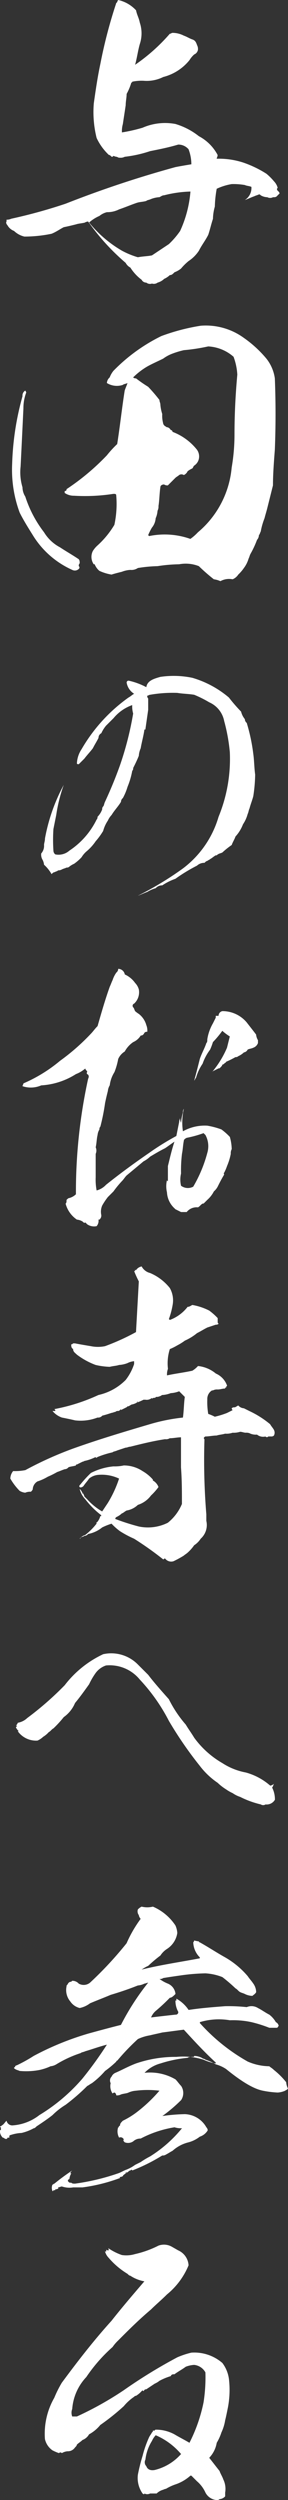 <svg xmlns="http://www.w3.org/2000/svg" width="40.894" height="354.717" viewBox="0 0 40.894 354.717">
  <rect x="0" y="0" width="40.894" height="354.717" fill="#333333" stroke="none"/>
  <g id="グループ_40" data-name="グループ 40" transform="translate(0 0)">
    <path id="パス_44" data-name="パス 44" d="M85.228,41.2a4.818,4.818,0,0,1,0,3.064c-.266.932-.4,2-.666,2.93a25.871,25.871,0,0,0,4.928-4.4c.133,0,.266-.133.4-.133a3.547,3.547,0,0,1,1.6.4c.4.133.8.4,1.2.533s.533.4.666.8a1.2,1.2,0,0,1,.133.666.885.885,0,0,1-.533.666,3.531,3.531,0,0,0-.666.8,7,7,0,0,1-3.73,2.4,5.259,5.259,0,0,1-2.8.533,6.485,6.485,0,0,0-1.6.133.13.13,0,0,1-.133.133,8.149,8.149,0,0,1-.666,1.6c0,.533-.133,1.066-.133,1.6-.133.932-.266,1.732-.4,2.664h0a3.688,3.688,0,0,0-.133,1.2,23.2,23.2,0,0,0,2.93-.666,7.972,7.972,0,0,1,4.662-.533,9.924,9.924,0,0,1,3.33,1.732,6.412,6.412,0,0,1,2.664,2.664c0,.266-.133.4-.133.533h.133a11.219,11.219,0,0,1,3.6.533,15.328,15.328,0,0,1,3.33,1.6,8.038,8.038,0,0,1,1.066,1.066,2.147,2.147,0,0,1,.533.932.25.25,0,0,0,0,.4c.133.133.266.266.266.4l-.4.4c-.133.133-.266.133-.533.133a.849.849,0,0,1-.8,0,1.925,1.925,0,0,1-.932-.266c-.133-.133-.133-.133-.266-.133-.266.133-.4.133-.666.266-.4.133-.932.4-1.332.533a2.016,2.016,0,0,0,.932-1.865c-.266-.133-.666-.133-.932-.266a9.436,9.436,0,0,0-1.865-.133,8.041,8.041,0,0,0-2.131.666,16.32,16.32,0,0,0-.266,2.531,6.749,6.749,0,0,0-.266,1.732c-.266.8-.4,1.465-.666,2.264-.4.8-.932,1.465-1.332,2.264a5.112,5.112,0,0,1-1.465,1.465A8.039,8.039,0,0,0,91.089,76.1a3.339,3.339,0,0,1-.932.533c-.266.266-.4.4-.666.4a2.786,2.786,0,0,1-.8.533,2.147,2.147,0,0,1-.932.533.881.881,0,0,1-.8.133.818.818,0,0,1-.8-.133.733.733,0,0,1-.666-.4,6.519,6.519,0,0,1-1.6-1.732,1.605,1.605,0,0,1-.666-.666A31.664,31.664,0,0,1,77.9,69.436c-.266,0-.4.133-.533.133H77.5c-.533.133-.932.133-1.332.266-.533.133-1.066.266-1.732.4-.533.266-1.066.666-1.732.932a19.02,19.02,0,0,1-3.863.4,3.175,3.175,0,0,1-1.465-.8,1.791,1.791,0,0,1-.932-.8c-.133-.133-.266-.4-.133-.533v-.266a1.448,1.448,0,0,0,.666-.133A73.314,73.314,0,0,0,74.705,66.9,152.651,152.651,0,0,1,90.29,61.71c.666-.133,1.465-.266,2.264-.4a6.033,6.033,0,0,0-.4-2.131,1.908,1.908,0,0,0-1.465-.666c-1.332.4-2.664.666-4,.932a17.444,17.444,0,0,1-3.6.8,1.2,1.2,0,0,1-.666.133H82.3c-.133,0-.266-.133-.4-.133a1.342,1.342,0,0,1-.4-.133c-.133.133-.133.133-.266.133-.133-.133-.266-.266-.4-.266a7.907,7.907,0,0,1-1.732-2.4,15.14,15.14,0,0,1-.4-4.928c.266-1.865.533-3.73.932-5.594A69.126,69.126,0,0,1,81.9,38.4c.133,0,.133-.266.266-.4A4.905,4.905,0,0,1,84.7,39.465C84.829,40.131,85.1,40.531,85.228,41.2Zm3.463,24.509c-.266,0-.4.133-.666.266a3.889,3.889,0,0,0-1.2.266c-.266.133-.533.133-.666.266-.4.133-.932.133-1.332.266-.8.266-1.732.666-2.531.932a3.687,3.687,0,0,1-1.732.4,2.677,2.677,0,0,0-1.066.533,5.5,5.5,0,0,0-1.465.932,16.869,16.869,0,0,0,4.662,4,11.523,11.523,0,0,0,2.264.932c.666-.133,1.332-.133,2-.266l2.4-1.6a11.587,11.587,0,0,0,1.6-1.865,16.569,16.569,0,0,0,1.465-5.594A16.792,16.792,0,0,0,88.692,65.706Z" transform="translate(-65.381 -38)" fill="#fff"/>
    <path id="パス_45" data-name="パス 45" d="M68.5,84.427c-.133,2.8-.266,5.594-.4,8.259a7.327,7.327,0,0,0,.266,2.93,2.57,2.57,0,0,0,.4,1.332,16.7,16.7,0,0,0,2.664,5.062,5.812,5.812,0,0,0,2.264,2.131c.8.533,1.732,1.066,2.531,1.6.266.133.266.4.266.666a.489.489,0,0,0-.133.4.25.25,0,0,1,0,.4.789.789,0,0,1-.932.133,12.6,12.6,0,0,1-5.594-4.928c-.666-1.066-1.332-2.131-1.865-3.2a17.559,17.559,0,0,1-1.066-6.927A39.858,39.858,0,0,1,68.371,82.7a.805.805,0,0,1,.4-.8l.133.266A6.222,6.222,0,0,0,68.5,84.427Zm34.5-7.06a5.793,5.793,0,0,1,1.2,2.8c.133,3.33.133,6.793,0,10.123-.133,1.732-.266,3.463-.266,5.062l-.8,3.2c-.133.533-.266.932-.4,1.465a9.812,9.812,0,0,0-.533,1.865c-.133.266-.133.4-.266.533a1.017,1.017,0,0,1-.266.666,13.443,13.443,0,0,1-.932,2c-.133.266-.133.4-.266.666a4.167,4.167,0,0,1-.666,1.332,5.792,5.792,0,0,1-.8.932,1.776,1.776,0,0,1-.8.666,2.54,2.54,0,0,0-1.732.266,3.389,3.389,0,0,0-.932-.266,26.676,26.676,0,0,1-2.131-1.865,5.06,5.06,0,0,0-2.8-.266,21.861,21.861,0,0,0-3.064.266,19.873,19.873,0,0,0-2.8.266,1.6,1.6,0,0,1-1.066.266,3.889,3.889,0,0,0-1.2.266c-.533.133-1.066.266-1.465.4a6.594,6.594,0,0,1-1.732-.533,2.389,2.389,0,0,1-.666-.932h-.133a1.854,1.854,0,0,1-.133-1.865,3.531,3.531,0,0,1,.666-.8,12.817,12.817,0,0,0,2.4-2.93,14.082,14.082,0,0,0,.266-4.129c0-.266-.133-.266-.4-.266a26.272,26.272,0,0,1-5.594.266,2.25,2.25,0,0,1-1.332-.4v-.266c.133,0,.133,0,.266-.133v-.133a33.147,33.147,0,0,0,5.728-4.8,15.965,15.965,0,0,1,1.465-1.6c.4-2.531.666-5.062,1.066-7.593.133-.4.266-.666.4-1.066-.266.133-.533.133-.666.266a2.686,2.686,0,0,1-2.264-.266,1.151,1.151,0,0,1,.4-.8,3.339,3.339,0,0,1,.533-.932,24.643,24.643,0,0,1,6.793-4.928A28.908,28.908,0,0,1,93.68,72.7a9.183,9.183,0,0,1,6.127,1.732A16.359,16.359,0,0,1,103,77.367Zm-8.259-1.732a26.954,26.954,0,0,1-3.463.533,12.37,12.37,0,0,0-1.732.533,5.4,5.4,0,0,0-1.2.666c-.8.4-1.732.8-2.4,1.2a10.058,10.058,0,0,0-1.865,1.465.489.489,0,0,0,.4.133,19.488,19.488,0,0,0,1.732,1.2,23.189,23.189,0,0,1,1.6,1.865c0,.266.133.4.133.666a5.862,5.862,0,0,0,.266,1.332,4.107,4.107,0,0,0,.133,1.332c0,.133.133.266.266.4.133,0,.133.133.266.133a.714.714,0,0,1,.533.4.286.286,0,0,1,.266.266,8.073,8.073,0,0,1,3.463,2.531,1.64,1.64,0,0,1,.266,1.332,1.541,1.541,0,0,1-.666.932c-.133.133-.133.266-.266.4a2.911,2.911,0,0,0-.666.4,1.04,1.04,0,0,1-.533.533.6.6,0,0,0-.666,0c-.133.133-.4.266-.533.4l-1.066,1.066a.8.8,0,0,1-.533-.133c-.266,0-.533.133-.533.4-.133.932-.133,1.865-.266,2.664a1.2,1.2,0,0,1-.133.666,3.135,3.135,0,0,1-.266,1.066,2.367,2.367,0,0,1-.533,1.332,7.855,7.855,0,0,0-.533,1.066l.133.133a10.929,10.929,0,0,1,5.861.4,6.672,6.672,0,0,0,1.066-.932,13.579,13.579,0,0,0,4.8-9.191,27.546,27.546,0,0,0,.4-4.662c0-2.8.133-5.594.4-8.525a8.6,8.6,0,0,0-.533-2.531A5.926,5.926,0,0,0,94.746,75.635Z" transform="translate(-65.175 -26.484)" fill="#fff"/>
    <path id="パス_46" data-name="パス 46" d="M86.917,110.136a13.035,13.035,0,0,1,4.529.133,14.132,14.132,0,0,1,5.195,2.8,23.154,23.154,0,0,0,1.732,2,2.677,2.677,0,0,0,.533,1.066.692.692,0,0,0,.266.533,25.872,25.872,0,0,1,.932,4.4c.133.932.133,2,.266,2.93a21.863,21.863,0,0,1-.266,3.064c-.133.533-.4,1.2-.533,1.732-.133.266-.133.533-.266.8a4.924,4.924,0,0,1-.666,1.465,5.475,5.475,0,0,1-1.066,1.732c-.133.4-.4.8-.533,1.2a11.648,11.648,0,0,0-1.332,1.066c-.266.133-.533.133-.8.4h-.133c-.266.133-.533.4-.8.533-.133.133-.266.133-.4.266-.133,0-.266.133-.4.266a1.513,1.513,0,0,0-1.066.4,23.458,23.458,0,0,0-3.064,1.865,8.138,8.138,0,0,0-1.865.932,1.209,1.209,0,0,0-.932.4,4.732,4.732,0,0,0-1.2.533c-.4.133-.932.4-1.332.533a45.341,45.341,0,0,0,6.394-3.863,14.12,14.12,0,0,0,5.062-7.326,21.617,21.617,0,0,0,1.6-9.191,25.433,25.433,0,0,0-.8-4.4,3.662,3.662,0,0,0-2.131-2.664,15.9,15.9,0,0,0-2.131-1.066c-.8-.133-1.6-.133-2.4-.266a18.853,18.853,0,0,0-3.863.266c-.133,0-.266.133-.4.133a.489.489,0,0,0,.133.4v1.6l-.4,2.8h-.133c-.133.932-.4,1.865-.533,2.664a3.135,3.135,0,0,0-.266,1.066c-.266.666-.533,1.2-.8,1.732a.489.489,0,0,1-.133.4,11.252,11.252,0,0,1-.666,2.264,8.148,8.148,0,0,1-.666,1.6.692.692,0,0,0-.266.533c-.4.666-.932,1.2-1.332,1.865a2.786,2.786,0,0,0-.533.8,4.924,4.924,0,0,0-.666,1.465,10.167,10.167,0,0,1-1.066,1.465,6.982,6.982,0,0,1-1.332,1.465,3.531,3.531,0,0,0-.666.8,6.67,6.67,0,0,1-1.066.932,2.911,2.911,0,0,0-.666.4.489.489,0,0,1-.4.133c-.266.133-.4.133-.666.266a1.007,1.007,0,0,1-.533.133c-.133.133-.266.133-.533.266-.133,0-.266.133-.4.266a5.215,5.215,0,0,0-1.066-1.332,1.893,1.893,0,0,0-.266-.8,1.442,1.442,0,0,1-.133-.8,1.628,1.628,0,0,0,.4-1.2c0-.266.133-.533.133-.932a25.779,25.779,0,0,1,2.664-7.593,22.184,22.184,0,0,0-1.066,4.262l-.4,2a23.487,23.487,0,0,0,0,3.064.692.692,0,0,0,.266.533,2.328,2.328,0,0,0,2-.533,11.17,11.17,0,0,0,3.863-4.4.489.489,0,0,0,.133-.4,2.9,2.9,0,0,0,.666-1.066.489.489,0,0,1,.133-.4c.133-.133.133-.4.266-.666.8-1.732,1.465-3.33,2.131-5.195a45.423,45.423,0,0,0,1.865-7.326,3.687,3.687,0,0,1-.133-1.2A6.09,6.09,0,0,0,80.257,116l-1.066,1.066a4.674,4.674,0,0,0-.666,1.066.733.733,0,0,0-.4.666c-.266.533-.533.932-.8,1.465-.4.533-.8.932-1.2,1.465l-.8.8c-.133,0-.266,0-.266-.133a3.964,3.964,0,0,1,.666-2,23.347,23.347,0,0,1,6.66-7.326c.266-.133.533-.4.8-.533a2.32,2.32,0,0,1-1.066-1.6.286.286,0,0,1,.266-.266,9.741,9.741,0,0,1,2.531.932C85.052,110.669,85.984,110.4,86.917,110.136Z" transform="translate(-64.139 -14.098)" fill="#fff"/>
    <path id="パス_47" data-name="パス 47" d="M83.984,143.2a2.147,2.147,0,0,1,.533.932,2.2,2.2,0,0,1-.666,2,.33.33,0,0,0-.133.533c.133.133.133.266.266.533a3.939,3.939,0,0,0,.533.4,3.044,3.044,0,0,1,1.066,1.6,1.975,1.975,0,0,1,.133.932.489.489,0,0,0-.4.133c-.133.266-.266.4-.533.4a2.369,2.369,0,0,1-1.066.932,3.778,3.778,0,0,0-1.2,1.332,2.369,2.369,0,0,0-.932,1.066,9.811,9.811,0,0,1-.533,1.865,4.475,4.475,0,0,0-.666,1.865,1.893,1.893,0,0,0-.266.8c-.133.533-.266,1.066-.4,1.732a29.456,29.456,0,0,1-.666,3.33.489.489,0,0,0-.133.4,1.893,1.893,0,0,0-.266.8c-.133.533-.133,1.2-.266,1.732a1.138,1.138,0,0,1,0,.932v3.33a8.192,8.192,0,0,0,.133,1.865,2.764,2.764,0,0,0,1.332-.8c2-1.6,4-3.064,6.127-4.529a37.589,37.589,0,0,1,3.863-2.4l.4-2c0-.266.133-.4.133-.666a1.69,1.69,0,0,0,.133.8,6.873,6.873,0,0,1,.266-1.465.8.8,0,0,1,.133-.533,8.622,8.622,0,0,0-.133,3.2h0a6.33,6.33,0,0,1,3.463-.8,11.1,11.1,0,0,1,2,.533,8.62,8.62,0,0,1,1.2,1.066,6.749,6.749,0,0,1,.266,1.732,1.2,1.2,0,0,0-.133.666,8.614,8.614,0,0,1-.533,1.732,6.491,6.491,0,0,1-.4.932.184.184,0,0,0,0,.266c-.4.666-.666,1.2-.932,1.732a2.338,2.338,0,0,1-.533.666,4.147,4.147,0,0,1-.932,1.2l-.4.4c-.133.133-.133.133-.266.133-.266.133-.4.4-.666.533a1.793,1.793,0,0,0-1.6.666h-.8l-.8-.4-.133-.133a3.318,3.318,0,0,1-1.066-2.264,3.79,3.79,0,0,1,0-1.732.13.13,0,0,0,.133.133v-2.131c.266-1.066.533-2.264.932-3.463h0c-.4.266-.932.666-1.332.932-.8.4-1.465.8-2.131,1.2a4.049,4.049,0,0,1-.932.666l-2.4,2c-.266.266-.4.533-.666.8a14.155,14.155,0,0,0-1.2,1.465l-.8.8a9.348,9.348,0,0,0-.8,1.2,2.191,2.191,0,0,0-.133,1.332.733.733,0,0,1-.266.666h-.133a1.124,1.124,0,0,1-.266.932,1.73,1.73,0,0,1-1.332-.266l-.266-.266c-.133.133-.266,0-.4-.133a1.893,1.893,0,0,0-.8-.266,3.971,3.971,0,0,1-1.6-2.264c.133-.133.133-.266.133-.533.133-.133.266-.266.4-.266a2.147,2.147,0,0,0,.932-.533,75.236,75.236,0,0,1,1.732-16.384c.133-.266.133-.533-.133-.666-.133-.133,0-.266,0-.4-.133-.133-.266-.266-.266-.4a4.433,4.433,0,0,1-1.332.8,10.29,10.29,0,0,1-4.928,1.6A3.69,3.69,0,0,1,68,157.85c0-.133.133-.266.133-.4a21.01,21.01,0,0,0,5.195-3.2,30.43,30.43,0,0,0,4.4-3.863c.266-.266.533-.666.932-1.066.533-1.865,1.066-3.73,1.732-5.594.133-.266.266-.666.4-.932a3.987,3.987,0,0,1,.533-1.066.692.692,0,0,0,.266-.533.973.973,0,0,1,.932.8A3.6,3.6,0,0,1,83.984,143.2Zm9.724,21.312a16.106,16.106,0,0,1-2.4.666q-.4.2-.4.4c-.133.666-.133,1.2-.266,1.865a19.673,19.673,0,0,0-.133,2.8,3.789,3.789,0,0,0,0,1.732,1.616,1.616,0,0,0,1.732.133,19.171,19.171,0,0,0,2-4.8,3.318,3.318,0,0,0-.266-2.531Zm7.459-13.986a1.893,1.893,0,0,0,.266.8v.4a1.094,1.094,0,0,1-.666.666c-.266.133-.533.133-.8.266a.714.714,0,0,1-.533.4,2.787,2.787,0,0,1-.8.533.489.489,0,0,1-.4.133,12.383,12.383,0,0,1-1.332.666.13.13,0,0,1-.133.133c-.133.133-.266.266-.4.266,0,.133-.133.266-.266.4s-.133.133-.266.133l-.8.4-.133.133a13.512,13.512,0,0,0,2.131-3.463l.4-1.6a7.386,7.386,0,0,1-1.066-.8,14.107,14.107,0,0,1-1.332,1.6,9.177,9.177,0,0,1-.4,1.066,7.3,7.3,0,0,0-1.066,2,6.748,6.748,0,0,0-.932,2c-.133.133-.133.266-.266.4.266-.932.533-2,.8-3.064.266-.8.666-1.465.932-2.264.133-.133.133-.266.133-.533a6.558,6.558,0,0,1,.8-2.264l.4-.8v-.266h.4a.68.68,0,0,1,.533-.666,4.485,4.485,0,0,1,3.463,1.6C100.235,149.325,100.768,149.991,101.167,150.524Z" transform="translate(-64.803 -3.735)" fill="#fff"/>
    <path id="パス_48" data-name="パス 48" d="M86.547,173.832a7.149,7.149,0,0,1,2.8,2.131,3.556,3.556,0,0,1,.4,2.4,11.1,11.1,0,0,1-.533,2l.133.133a5.719,5.719,0,0,0,2.531-1.865c.266,0,.4-.133.666-.266a8.467,8.467,0,0,1,2.4.8,8.618,8.618,0,0,1,1.2,1.066v.533c0,.133,0,.133.133.266a.489.489,0,0,1-.4.133l-1.2.4c-.533.266-.932.533-1.465.8a7.553,7.553,0,0,1-1.732,1.066,7.434,7.434,0,0,1-1.066.666,7.852,7.852,0,0,1-1.066.533,6.69,6.69,0,0,0-.266,2.8,2.267,2.267,0,0,0-.133.932h0c1.2-.266,2.4-.4,3.6-.666a3.532,3.532,0,0,0,.8-.666,4.731,4.731,0,0,1,2.531,1.066,2.917,2.917,0,0,1,1.6,1.732c-.133.133-.133.133-.133.266H97.2v.133c-.4,0-.666.133-1.066.133a1.2,1.2,0,0,0-.666.133h-.133a1.4,1.4,0,0,0-.666,1.2v.133a10.081,10.081,0,0,0,.133,2,6.494,6.494,0,0,1,.932.4,12.373,12.373,0,0,0,1.732-.533l.8-.4a.465.465,0,0,1-.133-.266.489.489,0,0,1,.4-.133c.133,0,.266-.133.533-.266a1.151,1.151,0,0,0,.8.4l.8.4a13.629,13.629,0,0,1,2.93,1.865c.133.266.4.533.533.8a.849.849,0,0,1,0,.8.489.489,0,0,1-.4.133h-.4a.25.25,0,0,1-.4,0,1.359,1.359,0,0,1-1.2-.266,1.975,1.975,0,0,1-.932-.133,1.2,1.2,0,0,0-.666-.133c-.266,0-.533-.133-.8-.133a2.933,2.933,0,0,1-1.066.133,2.6,2.6,0,0,1-1.066.133c-.4.133-.8.133-1.2.266-.533,0-1.066.133-1.6.133-.266.133-.266.266-.133.4a94.887,94.887,0,0,0,.266,10.656V209a2.612,2.612,0,0,1-.8,2.531,3.112,3.112,0,0,1-.932.932,5.792,5.792,0,0,1-.8.932c-.266.266-.533.4-.666.533a14.534,14.534,0,0,1-1.465.8,1.074,1.074,0,0,1-1.2-.4c-.133,0-.133.133-.266.133a46.048,46.048,0,0,0-4.129-2.93,14.559,14.559,0,0,1-2-1.066,8.616,8.616,0,0,1-1.2-1.066,9.184,9.184,0,0,0-1.332.533,4.529,4.529,0,0,1-2,.932.692.692,0,0,1-.533.266c-.133.133-.4.133-.533.266h0a.13.13,0,0,1-.133.133,1.7,1.7,0,0,1,.8-.533,9.042,9.042,0,0,0,1.6-1.6h0v-.133c-.133,0,0,0,.133-.133a2.169,2.169,0,0,0,.4-.8c.133,0,.133,0,.133-.133a12.146,12.146,0,0,1-2.264-2.264,3.175,3.175,0,0,1-.8-1.465,1.217,1.217,0,0,1,.4.666V205h.133a.13.13,0,0,0-.133.133h.133c0,.133.133.266.133.4l.4.4a8.7,8.7,0,0,0,2.131,1.732l.8-1.2a16.346,16.346,0,0,0,1.6-3.463,5.736,5.736,0,0,0-2.93-.533,2.367,2.367,0,0,0-1.332.533c-.266.4-.533.666-.8,1.066-.133.133-.4.266-.533.133s0-.266.133-.4a15.965,15.965,0,0,1,1.465-1.6,8.86,8.86,0,0,1,3.2-.932,5.973,5.973,0,0,0,1.465-.133,4.8,4.8,0,0,1,2.664.8,5.807,5.807,0,0,1,1.465,1.2v.133a1.791,1.791,0,0,1,.8.932,8.616,8.616,0,0,1-1.066,1.2,3.737,3.737,0,0,1-1.865,1.332,3.038,3.038,0,0,1-1.6.8c-.266.133-.533.4-.666.4a2.786,2.786,0,0,1-.8.533c-.133.133-.133.133-.133.266a32.138,32.138,0,0,0,3.33,1.066,6.312,6.312,0,0,0,4.129-.533,6.71,6.71,0,0,0,2-2.664c0-1.732,0-3.463-.133-5.195v-4.262c-.533,0-1.066.133-1.6.133a1,1,0,0,1-.666.133c-1.732.266-3.33.666-4.928,1.066-.266,0-.4.133-.666.133l-1.2.4c-.266.133-.533.133-.666.266a13.094,13.094,0,0,0-2.131.666c-.133.133-.266.133-.266,0a6.491,6.491,0,0,1-1.465.533c-.133,0-.266.133-.4.133l-.8.4c-.133,0-.133,0-.133.133-.4.133-.8.133-1.066.266a.692.692,0,0,1-.533.266c-.4.133-.666.266-1.066.4a12.378,12.378,0,0,1-1.332.666,7.14,7.14,0,0,1-1.465.666,1.358,1.358,0,0,0-.666,1.066c0,.133-.133.266-.266.4a1.689,1.689,0,0,0-.8.133,1.893,1.893,0,0,1-.8-.266A8.552,8.552,0,0,1,66.7,203a1.771,1.771,0,0,1,.4-1.066,7.6,7.6,0,0,0,1.732-.133,50.874,50.874,0,0,1,6.793-3.064c3.73-1.332,7.326-2.4,10.923-3.463a26.27,26.27,0,0,1,4.662-.932c.133-.932.133-2,.266-2.93l-.8-.8a3.889,3.889,0,0,1-1.2.266,3.889,3.889,0,0,1-1.2.266c-.133,0-.133.133-.266.133h0a1.2,1.2,0,0,1-.666.133.13.13,0,0,1-.133.133.489.489,0,0,0-.4.133v-.133a1.124,1.124,0,0,1-.932.266h-.266a6.5,6.5,0,0,1-.932.4l.133-.133c-.133,0-.133,0-.133.133a2.25,2.25,0,0,1-.666.266h0c-.133,0-.266.133-.533.266-.133,0-.133,0-.266.133h0l-.8.4v-.133c-.133.133-.266.266-.4.266a.489.489,0,0,0-.4.133c-.133,0-.4.133-.533.133-.4.133-.8.266-1.332.4a.733.733,0,0,1-.666.266,6.642,6.642,0,0,1-3.2.4c-.533-.133-1.2-.266-1.865-.4a3.045,3.045,0,0,1-1.332-.932h.4c0-.133,0-.133-.133-.266a26.367,26.367,0,0,0,6.26-2,7.872,7.872,0,0,0,3.863-2.131,7.4,7.4,0,0,0,1.2-2.264v-.4a2.47,2.47,0,0,0-.932.266,3.889,3.889,0,0,1-1.2.266c-.4.133-.8.133-1.332.266a10.283,10.283,0,0,1-2-.266,10.409,10.409,0,0,1-2.664-1.465c-.266-.266-.533-.4-.533-.8-.266-.133-.266-.4-.266-.666.133,0,.133,0,.266-.133h.266c.666.133,1.465.266,2.264.4a5.044,5.044,0,0,0,2,0,32.079,32.079,0,0,0,4.4-2l.4-7.193a15.628,15.628,0,0,1-.666-1.465c.133,0,.133,0,.133-.133V173.3a.13.13,0,0,0,.133.133,1.223,1.223,0,0,1,.8-.533A1.864,1.864,0,0,0,86.547,173.832Z" transform="translate(-65.235 6.79)" fill="#fff"/>
    <path id="パス_49" data-name="パス 49" d="M89.012,220.626a16.923,16.923,0,0,0,2.4,3.6c.4.666.8,1.2,1.2,1.865a12.945,12.945,0,0,0,4,3.6,9.208,9.208,0,0,0,3.33,1.332,8.773,8.773,0,0,1,3.463,1.865,1.01,1.01,0,0,0,.533-.266c-.133.266-.133.4-.266.533a3.687,3.687,0,0,1,.4,1.732,1.353,1.353,0,0,1-1.332.666.6.6,0,0,1-.666,0,12.983,12.983,0,0,1-2.93-1.066,3.988,3.988,0,0,1-1.066-.533,5.793,5.793,0,0,1-.932-.533,7.321,7.321,0,0,1-1.2-.932,10.828,10.828,0,0,1-2.531-2.4,54.235,54.235,0,0,1-4.4-6.394,25.862,25.862,0,0,0-4.129-5.861,5.52,5.52,0,0,0-4.8-2,3.008,3.008,0,0,0-1.465,1.066,9.935,9.935,0,0,0-.932,1.6c-.666.932-1.332,1.865-2,2.664a4.65,4.65,0,0,1-1.6,2,15.965,15.965,0,0,1-1.465,1.6c-.266.133-.4.4-.666.533a3.532,3.532,0,0,1-.8.666,2.786,2.786,0,0,1-.8.533,3.188,3.188,0,0,1-2.8-1.332H67.7a1.839,1.839,0,0,1-.4-.533.13.13,0,0,1,.133-.133c0-.133,0-.133-.133-.133a1.024,1.024,0,0,0,.266-.4,2.538,2.538,0,0,0,1.332-.666,44.517,44.517,0,0,0,5.328-4.662,14.788,14.788,0,0,1,5.461-4.4,5.3,5.3,0,0,1,4.928,1.465l1.465,1.465C86.881,218.228,87.946,219.427,89.012,220.626Z" transform="translate(-65.036 20.47)" fill="#fff"/>
    <path id="パス_50" data-name="パス 50" d="M90.509,243.764a3.135,3.135,0,0,1,.266,1.066,3.269,3.269,0,0,1-1.465,2.264,3.112,3.112,0,0,0-.932.932,19.922,19.922,0,0,0-1.732,1.465,5.791,5.791,0,0,0-.932.533c2.664-.666,5.461-1.066,8.259-1.6v-.133a3.143,3.143,0,0,1-.932-2.131.465.465,0,0,0,.133-.266,5.769,5.769,0,0,0,.666.133.13.13,0,0,0,.133.133c1.2.666,2.4,1.465,3.6,2.131a12.175,12.175,0,0,1,3.2,2.664c.266.4.533.666.8,1.066a2.148,2.148,0,0,1,.4,1.2c-.133.266-.4.4-.533.533a2.509,2.509,0,0,1-1.066-.266c-.266-.133-.4-.133-.666-.266s-.4-.4-.666-.533a23.19,23.19,0,0,0-1.865-1.6,7.778,7.778,0,0,0-2.4-.533,28.047,28.047,0,0,0-3.33.266c-.932.133-1.865.266-2.664.4a.8.8,0,0,1-.533.133,5.4,5.4,0,0,0,1.2.666,1.768,1.768,0,0,1,1.066,1.465c-.266.266-.533.533-.8.533a25.569,25.569,0,0,1-2,1.865,2.389,2.389,0,0,0-.666.932c1.066-.133,2.264-.266,3.463-.4a.353.353,0,0,0,.4-.4,3.164,3.164,0,0,1-.4-1.6h.133v-.133h0v-.133a4.988,4.988,0,0,1,1.732,1.6c1.732-.266,3.463-.4,5.195-.533a24.62,24.62,0,0,1,3.064.133,1.714,1.714,0,0,1,1.6.133c.533.266,1.066.666,1.6.932a3.59,3.59,0,0,1,.932,1.066.714.714,0,0,1,.4.533c-.133.133-.133.266-.266.266h-1.066a18.506,18.506,0,0,0-2.531-.8,12.448,12.448,0,0,0-3.064-.266,9.27,9.27,0,0,0-4.262.266v.133a26.648,26.648,0,0,0,6.793,5.461,7.9,7.9,0,0,0,3.064.666c.133.133.4.266.666.533a10.645,10.645,0,0,1,1.732,1.732,2.47,2.47,0,0,0,.266.932.13.13,0,0,0-.133.133.465.465,0,0,0-.266.133,3.135,3.135,0,0,1-1.066.266,13.622,13.622,0,0,1-2.131-.266c-1.332-.266-3.064-1.332-5.195-3.064a4.924,4.924,0,0,0-1.465-.666,7.138,7.138,0,0,0-1.465-.666c-.133-.133-.4-.133-.533-.266a2.509,2.509,0,0,0-1.066-.266.13.13,0,0,1-.133.133c-.4,0-.666,0-.8.133a18.067,18.067,0,0,0-3.863.8,4.888,4.888,0,0,0-2.264,1.332,7.138,7.138,0,0,1,4.4.932c.266.266.533.666.8.932a1.815,1.815,0,0,1,0,2,21.738,21.738,0,0,1-2.664,2.264,25.865,25.865,0,0,1,3.2-.266A3.648,3.648,0,0,1,94.9,272.4c.133.133.266.4.133.533a2.072,2.072,0,0,1-1.066.8,4.5,4.5,0,0,1-1.6.8,5.237,5.237,0,0,0-2.264,1.2c-.266.133-.666.4-.932.533a.8.8,0,0,1-.533.133,25.469,25.469,0,0,1-4.262,2.131c0-.133-.133-.133-.266,0-.133,0-.266.133-.4.266h-.266v.133l.133-.133a.13.13,0,0,1-.133.133h0c-.133.133-.4.266-.4.4a1.007,1.007,0,0,1-.533.133.13.13,0,0,1,.133.133,24.017,24.017,0,0,1-5.328,1.332H75.99a3.279,3.279,0,0,1-1.6-.133c-.133,0-.4.133-.533.133v.133h.133c-.133,0-.266.133-.4.133h-.133c0,.133,0,.133-.133.133h-.133a.13.13,0,0,1-.133.133h0a1.126,1.126,0,0,1,0-.932c.133,0,.133-.133.266-.133a30.715,30.715,0,0,1,2.531-1.865c-.133.133-.266.266-.266.4h.133a1.893,1.893,0,0,0-.266.8c-.266.133-.266.266-.133.4s.133.133.4.133c.133.133.266.133.533.133a31.607,31.607,0,0,0,6.127-1.465c.4-.133.8-.4,1.2-.533a5.4,5.4,0,0,0,1.2-.666l.8-.4a11.715,11.715,0,0,1,1.332-.8,18.438,18.438,0,0,0,4.529-4,2.933,2.933,0,0,1-1.066-.133,15.655,15.655,0,0,0-4.8,1.6,1.513,1.513,0,0,0-1.066.4,1.3,1.3,0,0,1-1.2.133c-.133-.133-.266-.266-.133-.4a.487.487,0,0,0-.666-.266,1.833,1.833,0,0,1-.133-1.465h.133c-.133-.133,0-.133.133-.266,0-.266.133-.4.4-.666a11.5,11.5,0,0,0,2.131-1.332,21.1,21.1,0,0,0,3.064-2.93,13.924,13.924,0,0,0-3.33,0,3.135,3.135,0,0,0-1.066.266c-.266.133-.666.133-1.066.266a1.2,1.2,0,0,1-.666.133c0-.133-.133-.4-.266-.4a.465.465,0,0,0-.266.133,1.85,1.85,0,0,1-.266-1.465.789.789,0,0,1,.133-.932,1.04,1.04,0,0,1,.533-.533c.932-.4,1.865-.932,2.93-1.332a17.2,17.2,0,0,1,5.728-.932,9.584,9.584,0,0,1,3.863.4,6.594,6.594,0,0,0,1.732.533v-.133c-1.6-1.465-3.064-3.064-4.529-4.662-1.066.133-2,.266-3.064.4-.533.133-1.2.266-1.732.4a6.594,6.594,0,0,0-1.732.533,31.847,31.847,0,0,0-2.93,3.064.13.13,0,0,0-.133.133,14.111,14.111,0,0,1-1.6,1.332,11.5,11.5,0,0,1-1.865,1.732c-.266.133-.4.266-.666.4a29.271,29.271,0,0,1-3.064,2.664,10.059,10.059,0,0,0-1.865,1.465c-.666.533-1.465,1.066-2.264,1.6-.133.133-.266.266-.4.266a6.691,6.691,0,0,1-1.732.666,5.665,5.665,0,0,0-1.465.266.465.465,0,0,0-.266.133v.266h-.266c0,.133-.133.266-.4.133a.412.412,0,0,0-.266-.133,1.311,1.311,0,0,1-.4-1.066h.133v-.266h0V272.4a.13.13,0,0,1-.133-.133c.133,0,.133,0,.266-.133.266-.133.4-.4.666-.666a.844.844,0,0,0,.8.666,6.917,6.917,0,0,0,3.863-1.465,25.39,25.39,0,0,0,6.127-5.195,54.032,54.032,0,0,0,3.463-4.8c-1.066.266-2.131.666-3.064.932-.266.133-.533.133-.666.266a16.344,16.344,0,0,0-3.463,1.6,1.893,1.893,0,0,1-.8.266,7.509,7.509,0,0,1-1.6.533,10.1,10.1,0,0,1-2.8.133c-.266-.133-.533-.133-.8-.4a.13.13,0,0,1,.133-.133.286.286,0,0,1,.266-.266,21.552,21.552,0,0,0,2.4-1.332,40.51,40.51,0,0,1,7.859-3.2c1.465-.4,2.93-.8,4.529-1.2a35.387,35.387,0,0,1,3.863-5.994c-.133,0-.4.133-.533.133a2.469,2.469,0,0,1-.932.266c-1.332.533-2.531.932-3.863,1.332-.932.4-2,.8-2.93,1.2a3.6,3.6,0,0,1-1.465.666,2.252,2.252,0,0,1-1.332-.932,2.5,2.5,0,0,1-.533-2.131c0-.133,0-.133.133-.266.133-.266.266-.4.533-.4l.133-.133a1.209,1.209,0,0,1,.932.4,1.416,1.416,0,0,0,1.6-.133,51.673,51.673,0,0,0,5.195-5.595,17.979,17.979,0,0,1,2-3.463,1.01,1.01,0,0,1-.266-.533.881.881,0,0,1-.133-.8,1.839,1.839,0,0,1,.533-.4,3.247,3.247,0,0,0,1.6,0A7.284,7.284,0,0,1,90.509,243.764Z" transform="translate(-65.6 29.433)" fill="#fff"/>
    <path id="パス_51" data-name="パス 51" d="M90.786,280.033a10.5,10.5,0,0,1-3.064,4.129c-.8.8-1.6,1.465-2.264,2.131-1.732,1.465-3.2,2.93-4.662,4.4a5.792,5.792,0,0,0-.8.932,22.543,22.543,0,0,0-3.73,4.262,7.4,7.4,0,0,0-2,4.529,1.471,1.471,0,0,0,0,1.066h.666a47.012,47.012,0,0,0,6.66-3.73,72.285,72.285,0,0,1,7.593-4.662,11.724,11.724,0,0,1,2-.666,6.085,6.085,0,0,1,4.4,1.465,4.835,4.835,0,0,1,.932,2.264,13.418,13.418,0,0,1-.133,4c-.133.666-.266,1.332-.4,1.865a6.594,6.594,0,0,1-.533,1.732,7.138,7.138,0,0,1-.666,1.465,4.059,4.059,0,0,1-1.066,2.131c.533.666.932,1.2,1.465,1.865.133.4.4.8.533,1.2a3.063,3.063,0,0,1,.266,1.865v.533a1.151,1.151,0,0,1-.8.4.489.489,0,0,1-.4.133,1.974,1.974,0,0,1-1.6-1.066,4.6,4.6,0,0,0-1.2-1.6l-.8-.8h-.133a6.148,6.148,0,0,1-2,1.2,7.14,7.14,0,0,0-1.465.666,1.342,1.342,0,0,0-.4.133,2.147,2.147,0,0,0-.932.533h-.932a.849.849,0,0,1-.8,0c0,.133-.133.133-.266,0a3.832,3.832,0,0,1-.666-2.664,25.9,25.9,0,0,1,.666-2.664,15.671,15.671,0,0,1,.932-2.664c.133-.266.266-.4.4-.666l.133-.133v-.133h.266c0-.133.133-.133.266-.133a5.509,5.509,0,0,1,2.531.666c.666.4,1.465.8,2.131,1.2a22.528,22.528,0,0,0,2-5.728,22.916,22.916,0,0,0,.266-4.262,2.064,2.064,0,0,0-1.6-1.066,3.89,3.89,0,0,0-1.2.266c-.533.4-1.066.666-1.6,1.066-.266,0-.4,0-.533.266a8.149,8.149,0,0,0-1.6.666,2.912,2.912,0,0,1-.666.4l-1.2.8c-.266,0-.266.133-.4.266-.133-.133-.133-.133-.266,0a3.531,3.531,0,0,1-.8.666c-.133,0-.133,0-.266.133a6.98,6.98,0,0,0-1.465,1.332,32.417,32.417,0,0,1-3.33,2.664,5.329,5.329,0,0,1-1.6,1.332,1.791,1.791,0,0,1-.932.8c-.266.266-.533.4-.8.666,0,.133-.133.266-.266.4h0a1.212,1.212,0,0,1-1.066.533,1.893,1.893,0,0,0-.8.266.25.25,0,0,0-.4,0,6.5,6.5,0,0,1-.932-.4,2.651,2.651,0,0,1-1.066-1.6,10.269,10.269,0,0,1,1.332-5.861,15.9,15.9,0,0,1,1.066-2.131c2.264-3.064,4.529-5.994,7.06-8.791,1.465-1.865,3.064-3.73,4.662-5.595a5.256,5.256,0,0,1-2-.8c-.133,0-.266-.133-.4-.266a10.921,10.921,0,0,1-2.664-2.264,2.147,2.147,0,0,1-.533-.932.13.13,0,0,1,.133.133c0-.133.133-.266,0-.4a.489.489,0,0,0,.4.133c0-.133,0-.266-.133-.266h.133a8.139,8.139,0,0,0,1.865.932,4.276,4.276,0,0,0,1.865-.133,14.174,14.174,0,0,0,3.33-1.2,2.252,2.252,0,0,1,1.865.133l.932.533A2.476,2.476,0,0,1,90.786,280.033Zm-4.662,24.11a2.787,2.787,0,0,0-.533.8,6.384,6.384,0,0,0-.932,2.664.789.789,0,0,0,.133.932c.133.4.533.666,1.2.533a7.292,7.292,0,0,0,3.73-2.264A9.746,9.746,0,0,0,86.124,304.143Z" transform="translate(-64.012 41.383)" fill="#fff"/>
  </g>
</svg>
